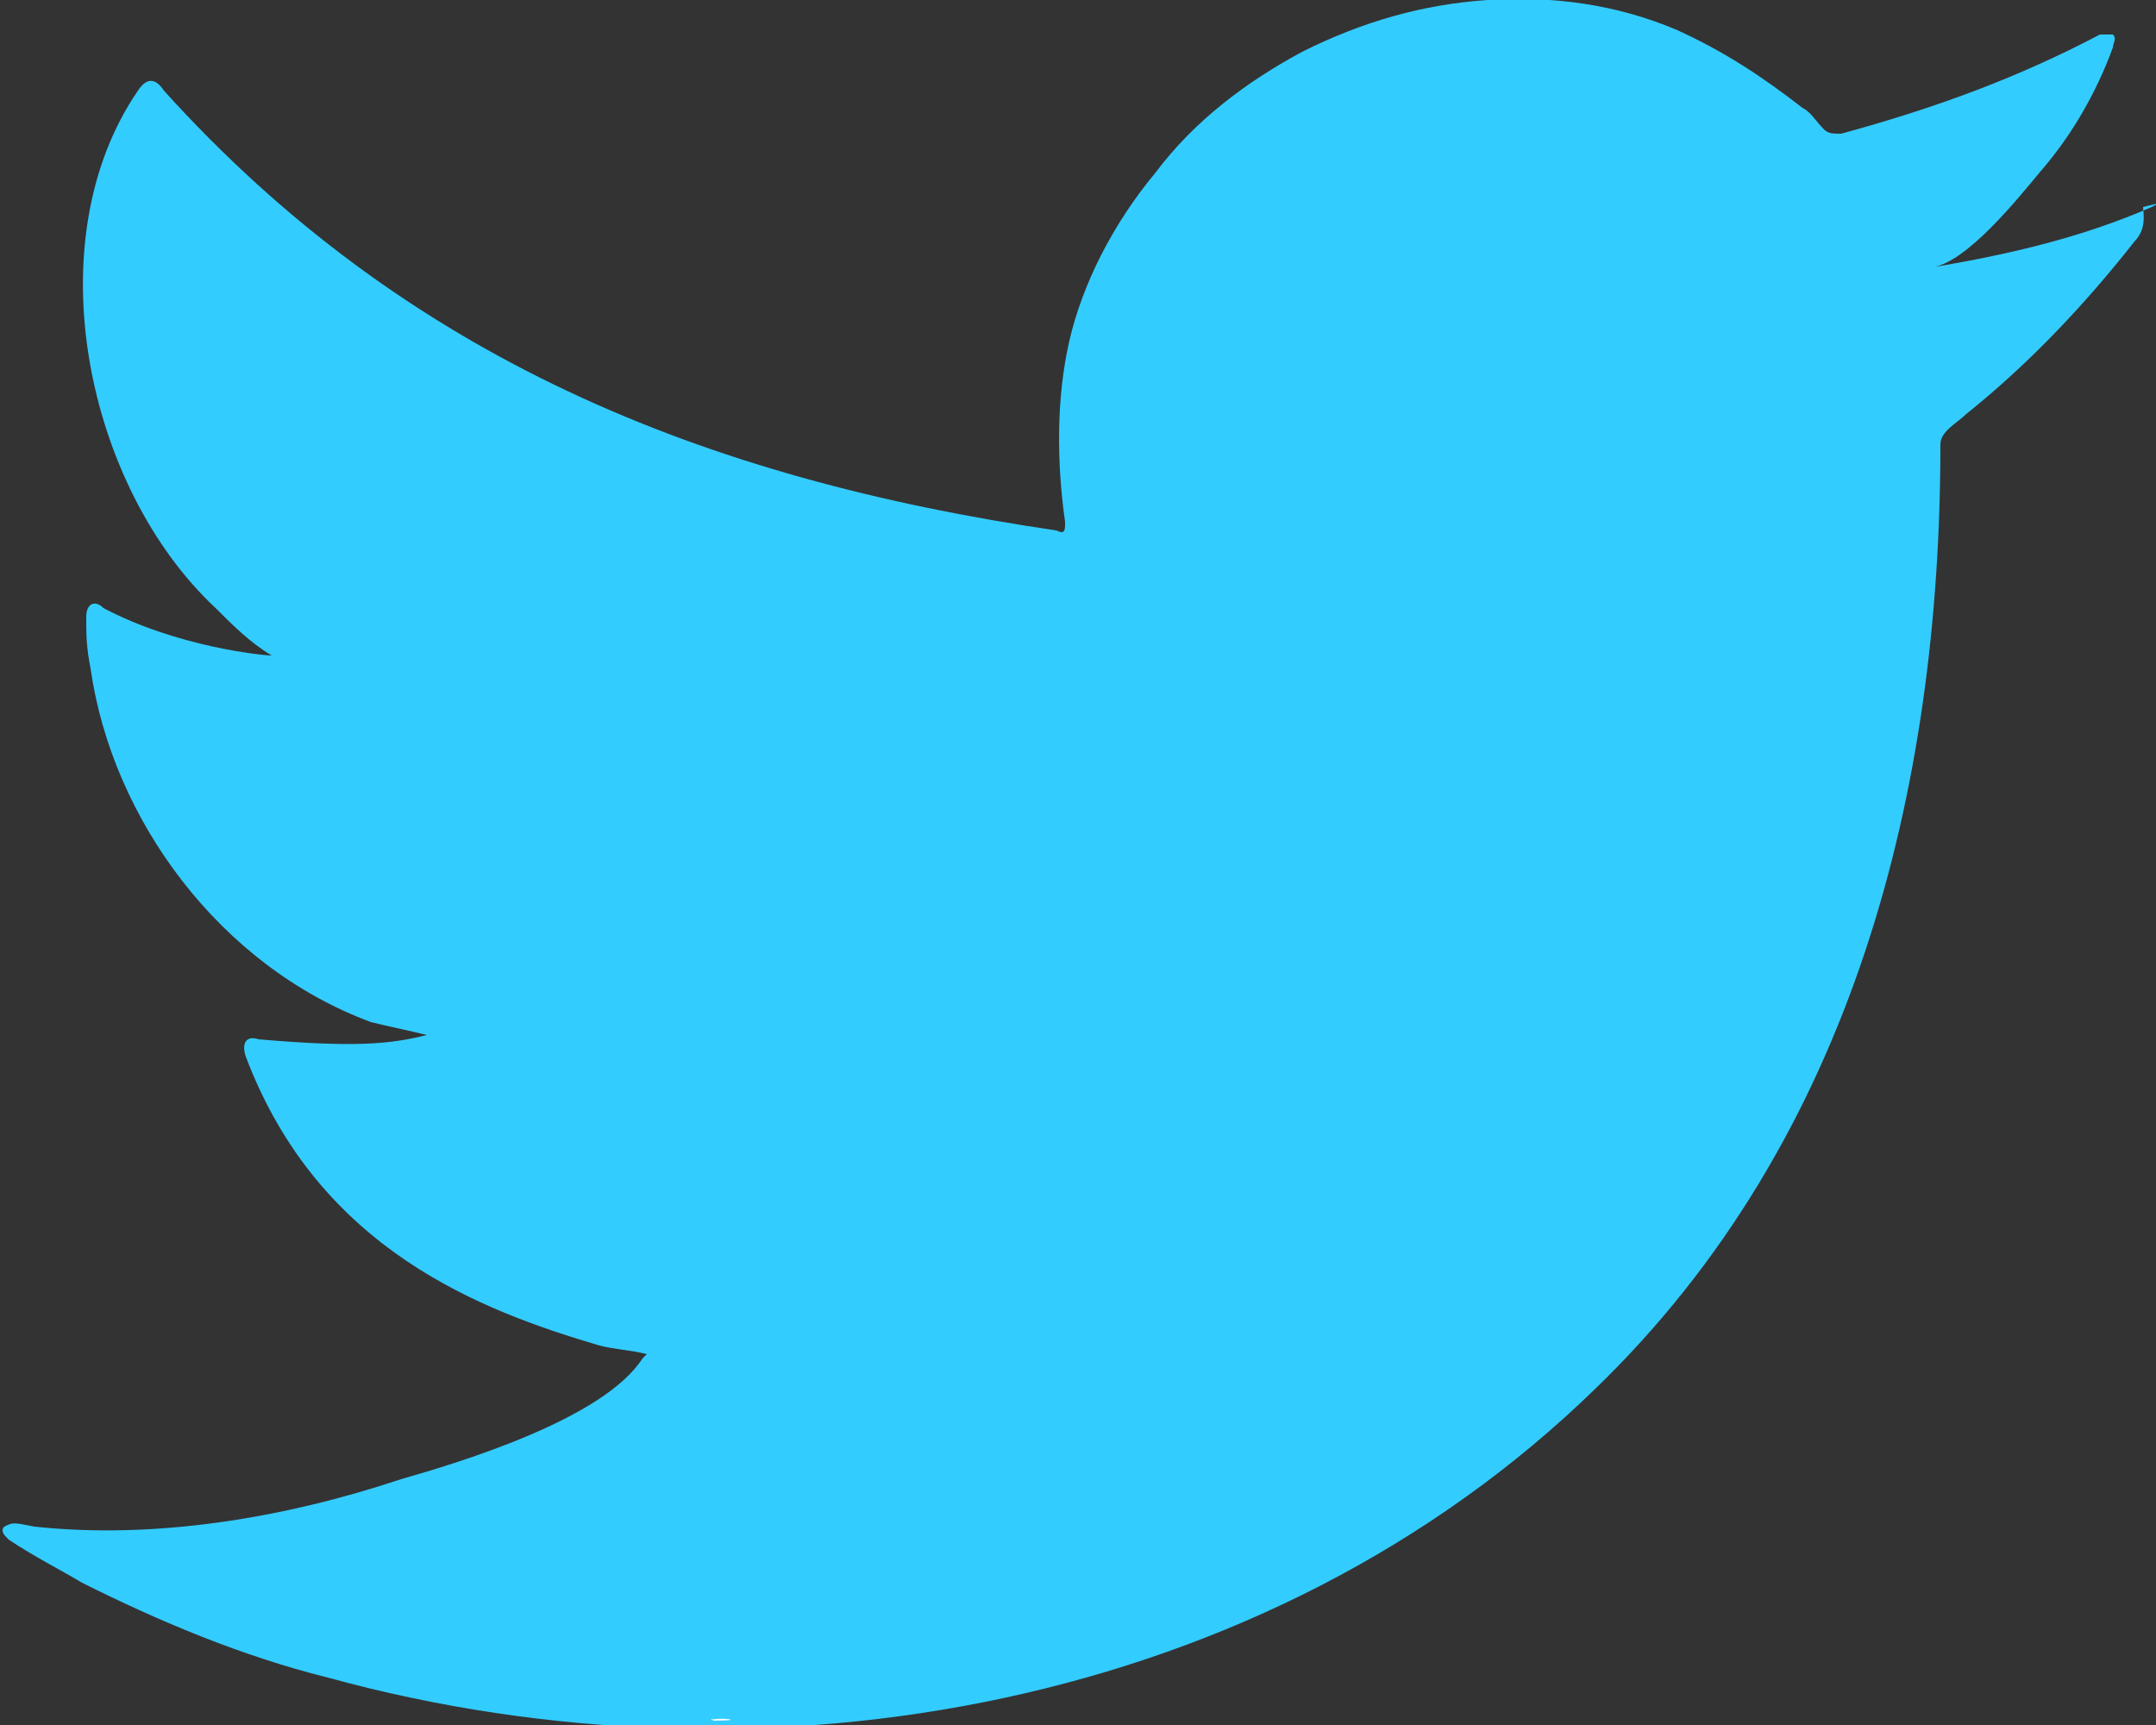 <?xml version="1.0" encoding="utf-8"?>
<!-- Generator: Adobe Illustrator 23.0.1, SVG Export Plug-In . SVG Version: 6.00 Build 0)  -->
<svg version="1.1" id="Design" xmlns="http://www.w3.org/2000/svg" xmlns:xlink="http://www.w3.org/1999/xlink" x="0px" y="0px"
	 viewBox="0 0 50 40" style="enable-background:new 0 0 50 40;" xml:space="preserve">
<rect x="0" y="0" width="50" height="40" fill="#333333" stroke="none"/>
<style type="text/css">
	.st0{fill:#33CCFF;}
	.st1{fill-rule:evenodd;clip-rule:evenodd;fill:#FFFFFF;}
</style>
<g>
	<path class="st0" d="M49.9,4.8c-1.6,0.7-3.3,1.1-5.1,1.4c0.8-0.1,2-1.6,2.5-2.2C48,3.2,48.6,2.2,49,1.1c0-0.1,0.1-0.2,0-0.3
		c-0.1,0-0.2,0-0.3,0c-1.9,1-3.8,1.7-6,2.3c-0.2,0-0.3,0-0.4-0.1c-0.2-0.2-0.3-0.4-0.5-0.5c-0.9-0.7-1.8-1.3-2.9-1.8
		C37.5,0.1,36-0.1,34.5,0c-1.5,0.1-2.9,0.5-4.3,1.2c-1.3,0.7-2.5,1.6-3.4,2.8c-1,1.2-1.7,2.6-2,3.9s-0.3,2.8-0.1,4.2
		c0,0.2,0,0.3-0.2,0.2c-8.2-1.2-15.1-4-20.7-10.2c-0.2-0.3-0.4-0.3-0.6,0C0.8,5.6,2,11.3,5,14.1c0.4,0.4,0.8,0.8,1.3,1.1
		c-0.2,0-2.2-0.2-3.9-1.1C2.2,13.9,2,14,2,14.3c0,0.4,0,0.7,0.1,1.2c0.5,3.5,3,6.9,6.5,8.2C9,23.8,9.5,23.9,9.9,24
		c-0.8,0.2-1.6,0.3-3.9,0.1c-0.3-0.1-0.4,0.1-0.3,0.4c1.7,4.5,5.5,5.9,8.2,6.7c0.4,0.1,0.7,0.1,1.1,0.2c0,0,0,0-0.1,0.1
		c-0.9,1.4-4.2,2.4-5.6,2.8c-2.7,0.9-5.7,1.4-8.5,1.1c-0.5-0.1-0.5-0.1-0.7,0c-0.1,0.1,0,0.2,0.1,0.3c0.6,0.4,1.2,0.7,1.7,1
		c1.8,0.9,3.7,1.7,5.7,2.2c10.2,2.8,21.8,0.7,29.4-6.7C43,26.4,45,18.3,45,10.3c0-0.3,0.4-0.5,0.6-0.7c1.5-1.2,2.8-2.6,3.9-4
		c0.3-0.3,0.2-0.7,0.2-0.8l0,0C50.1,4.7,50.1,4.7,49.9,4.8z"/>
	<path class="st1" d="M14.9,39.8C19.2,39.8,15.1,39.8,14.9,39.8C15.4,39.8,14.8,39.8,14.9,39.8z"/>
	<path class="st1" d="M14.9,39.8C14.8,39.8,14.1,39.8,14.9,39.8C14.9,39.8,14.7,39.8,14.9,39.8z"/>
	<path class="st1" d="M16.5,39.9C16.5,39.8,17.5,39.9,16.5,39.9C16.5,39.8,16.6,39.9,16.5,39.9z"/>
	<path class="st1" d="M34.3,0.1c-0.1,0-0.1,0-0.2,0C34.2,0.1,34.3,0.1,34.3,0.1z"/>
</g>
</svg>
